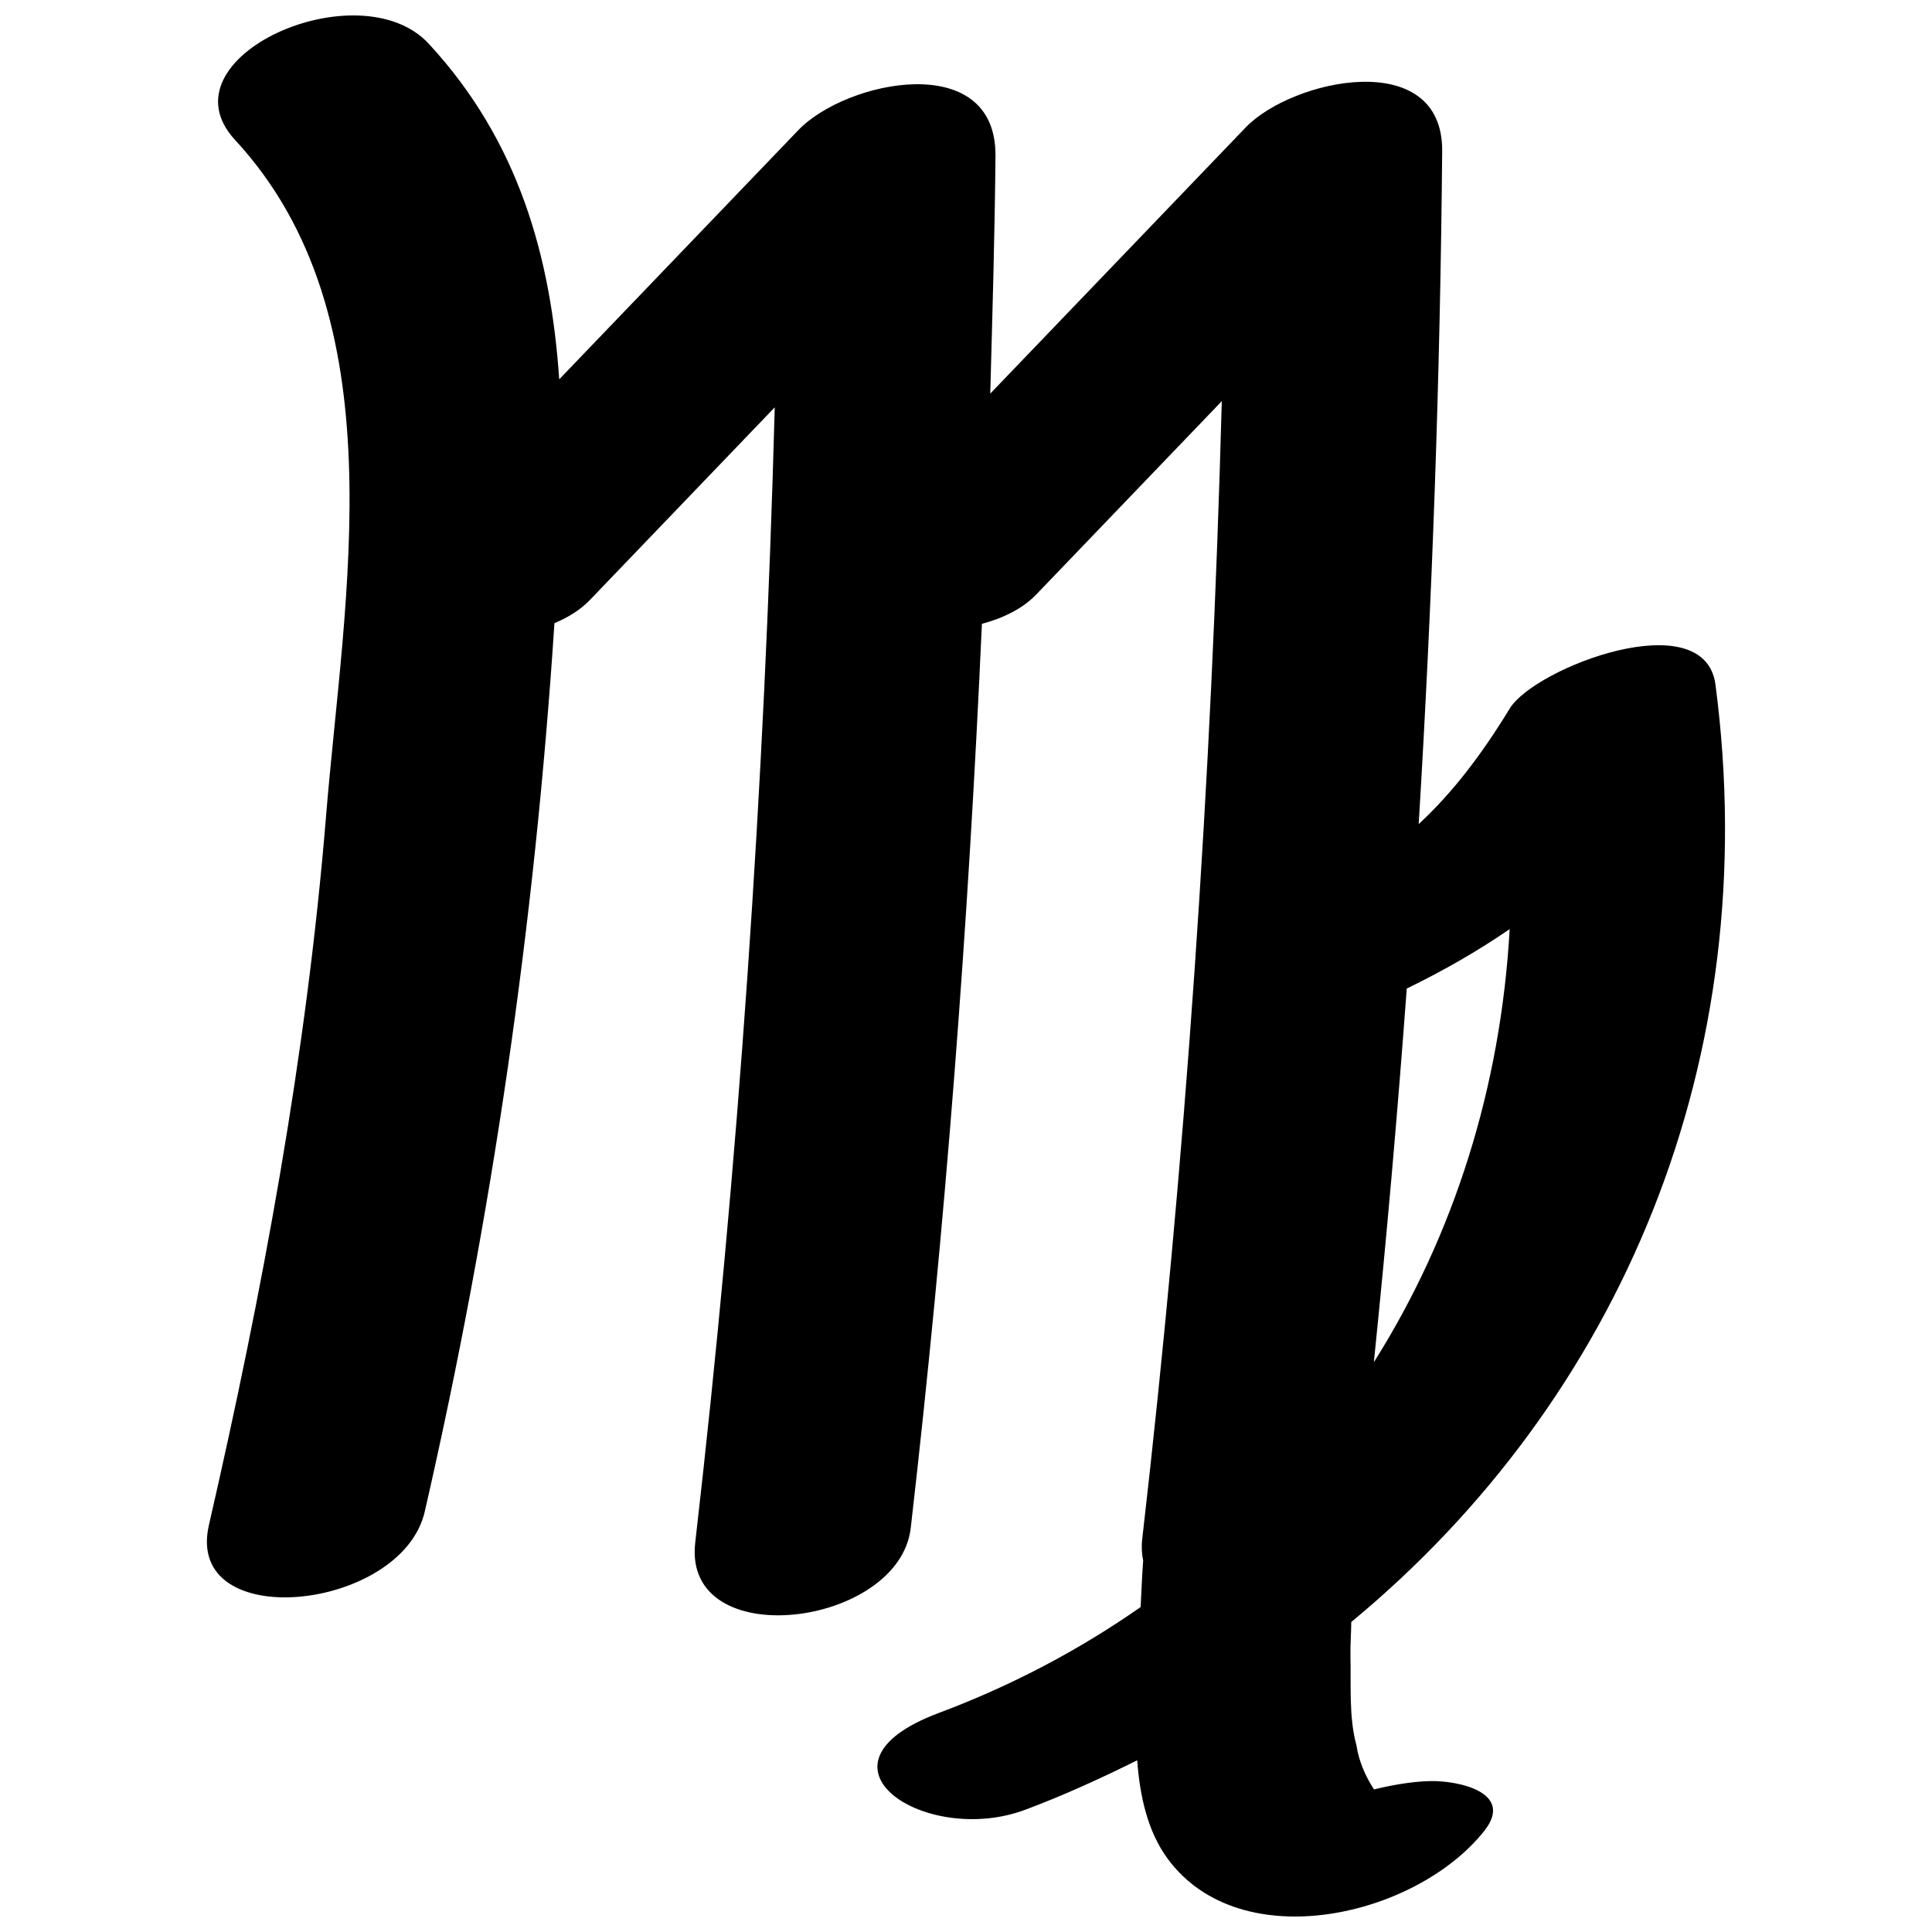 <?xml version="1.0" encoding="UTF-8"?>
<!-- Uploaded to: ICON Repo, www.iconrepo.com, Generator: ICON Repo Mixer Tools -->
<svg width="800px" height="800px" version="1.1" viewBox="144 144 512 512" xmlns="http://www.w3.org/2000/svg">
 <defs>
  <clipPath id="a">
   <path d="m198 148.09h404v503.81h-404z"/>
  </clipPath>
 </defs>
 <g clip-path="url(#a)">
  <path d="m519.97 362.39c3.598-59.324 5.703-118.74 6.223-178.3 0.242-27.789-39.715-19.199-52.098-6.293-22.559 23.504-45.109 47.012-67.668 70.516 0.566-20.988 1.199-41.973 1.383-62.996 0.246-28.273-39.52-20.094-52.242-6.832-21.121 22.012-42.25 44.027-63.371 66.043-2.211-32.418-10.684-63.094-34.555-88.918-18.406-19.918-71.539 3.629-51.344 25.48 43.477 47.039 28.887 120.66 24.102 179.27-5.172 63.34-16.844 125.96-31.039 187.82-6.652 28.984 51.141 22.824 57.203-3.598 17.844-77.789 29.16-155.86 34.367-235.43 3.606-1.516 6.859-3.508 9.379-6.133 16.336-17.023 32.668-34.047 49.004-51.07-2.711 100.58-9.559 200.82-21.074 300.89-3.41 29.66 54.09 22.398 57.117-3.922 9.18-79.734 15.273-159.57 18.855-239.59 5.668-1.516 10.816-4.039 14.41-7.781 16.387-17.078 32.777-34.156 49.164-51.234-2.695 100.81-9.543 201.29-21.09 301.6-0.242 2.082-0.09 3.93 0.25 5.644-0.289 4.102-0.465 8.223-0.668 12.332-16.082 11.23-33.918 20.738-53.496 28.066-36.711 13.754-3.418 35.52 22.91 25.652 10.281-3.852 20.094-8.344 29.676-13.109 0.711 9.617 2.797 18.91 8.074 26.086 19.332 26.281 65.863 15.359 83.883-7.344 8.16-10.277-6.953-13.41-14.367-13.234-4.504 0.105-9.684 0.953-14.84 2.211-2.328-3.606-4.012-7.477-4.664-11.781-2.016-7.266-1.387-16.023-1.57-23.461-0.074-3.047 0.199-6.078 0.215-9.125 71.508-59.113 109.54-149.16 96.523-248.38-2.856-21.77-47.879-4.562-54.52 6.289-7.473 12.234-15.051 22.199-24.133 30.637zm-11.883 142.61c3.379-32.984 6.289-65.992 8.715-99.02 9.727-4.731 18.812-9.945 27.277-15.758-2.34 41.766-14.703 81.027-35.992 114.78z"/>
 </g>
</svg>